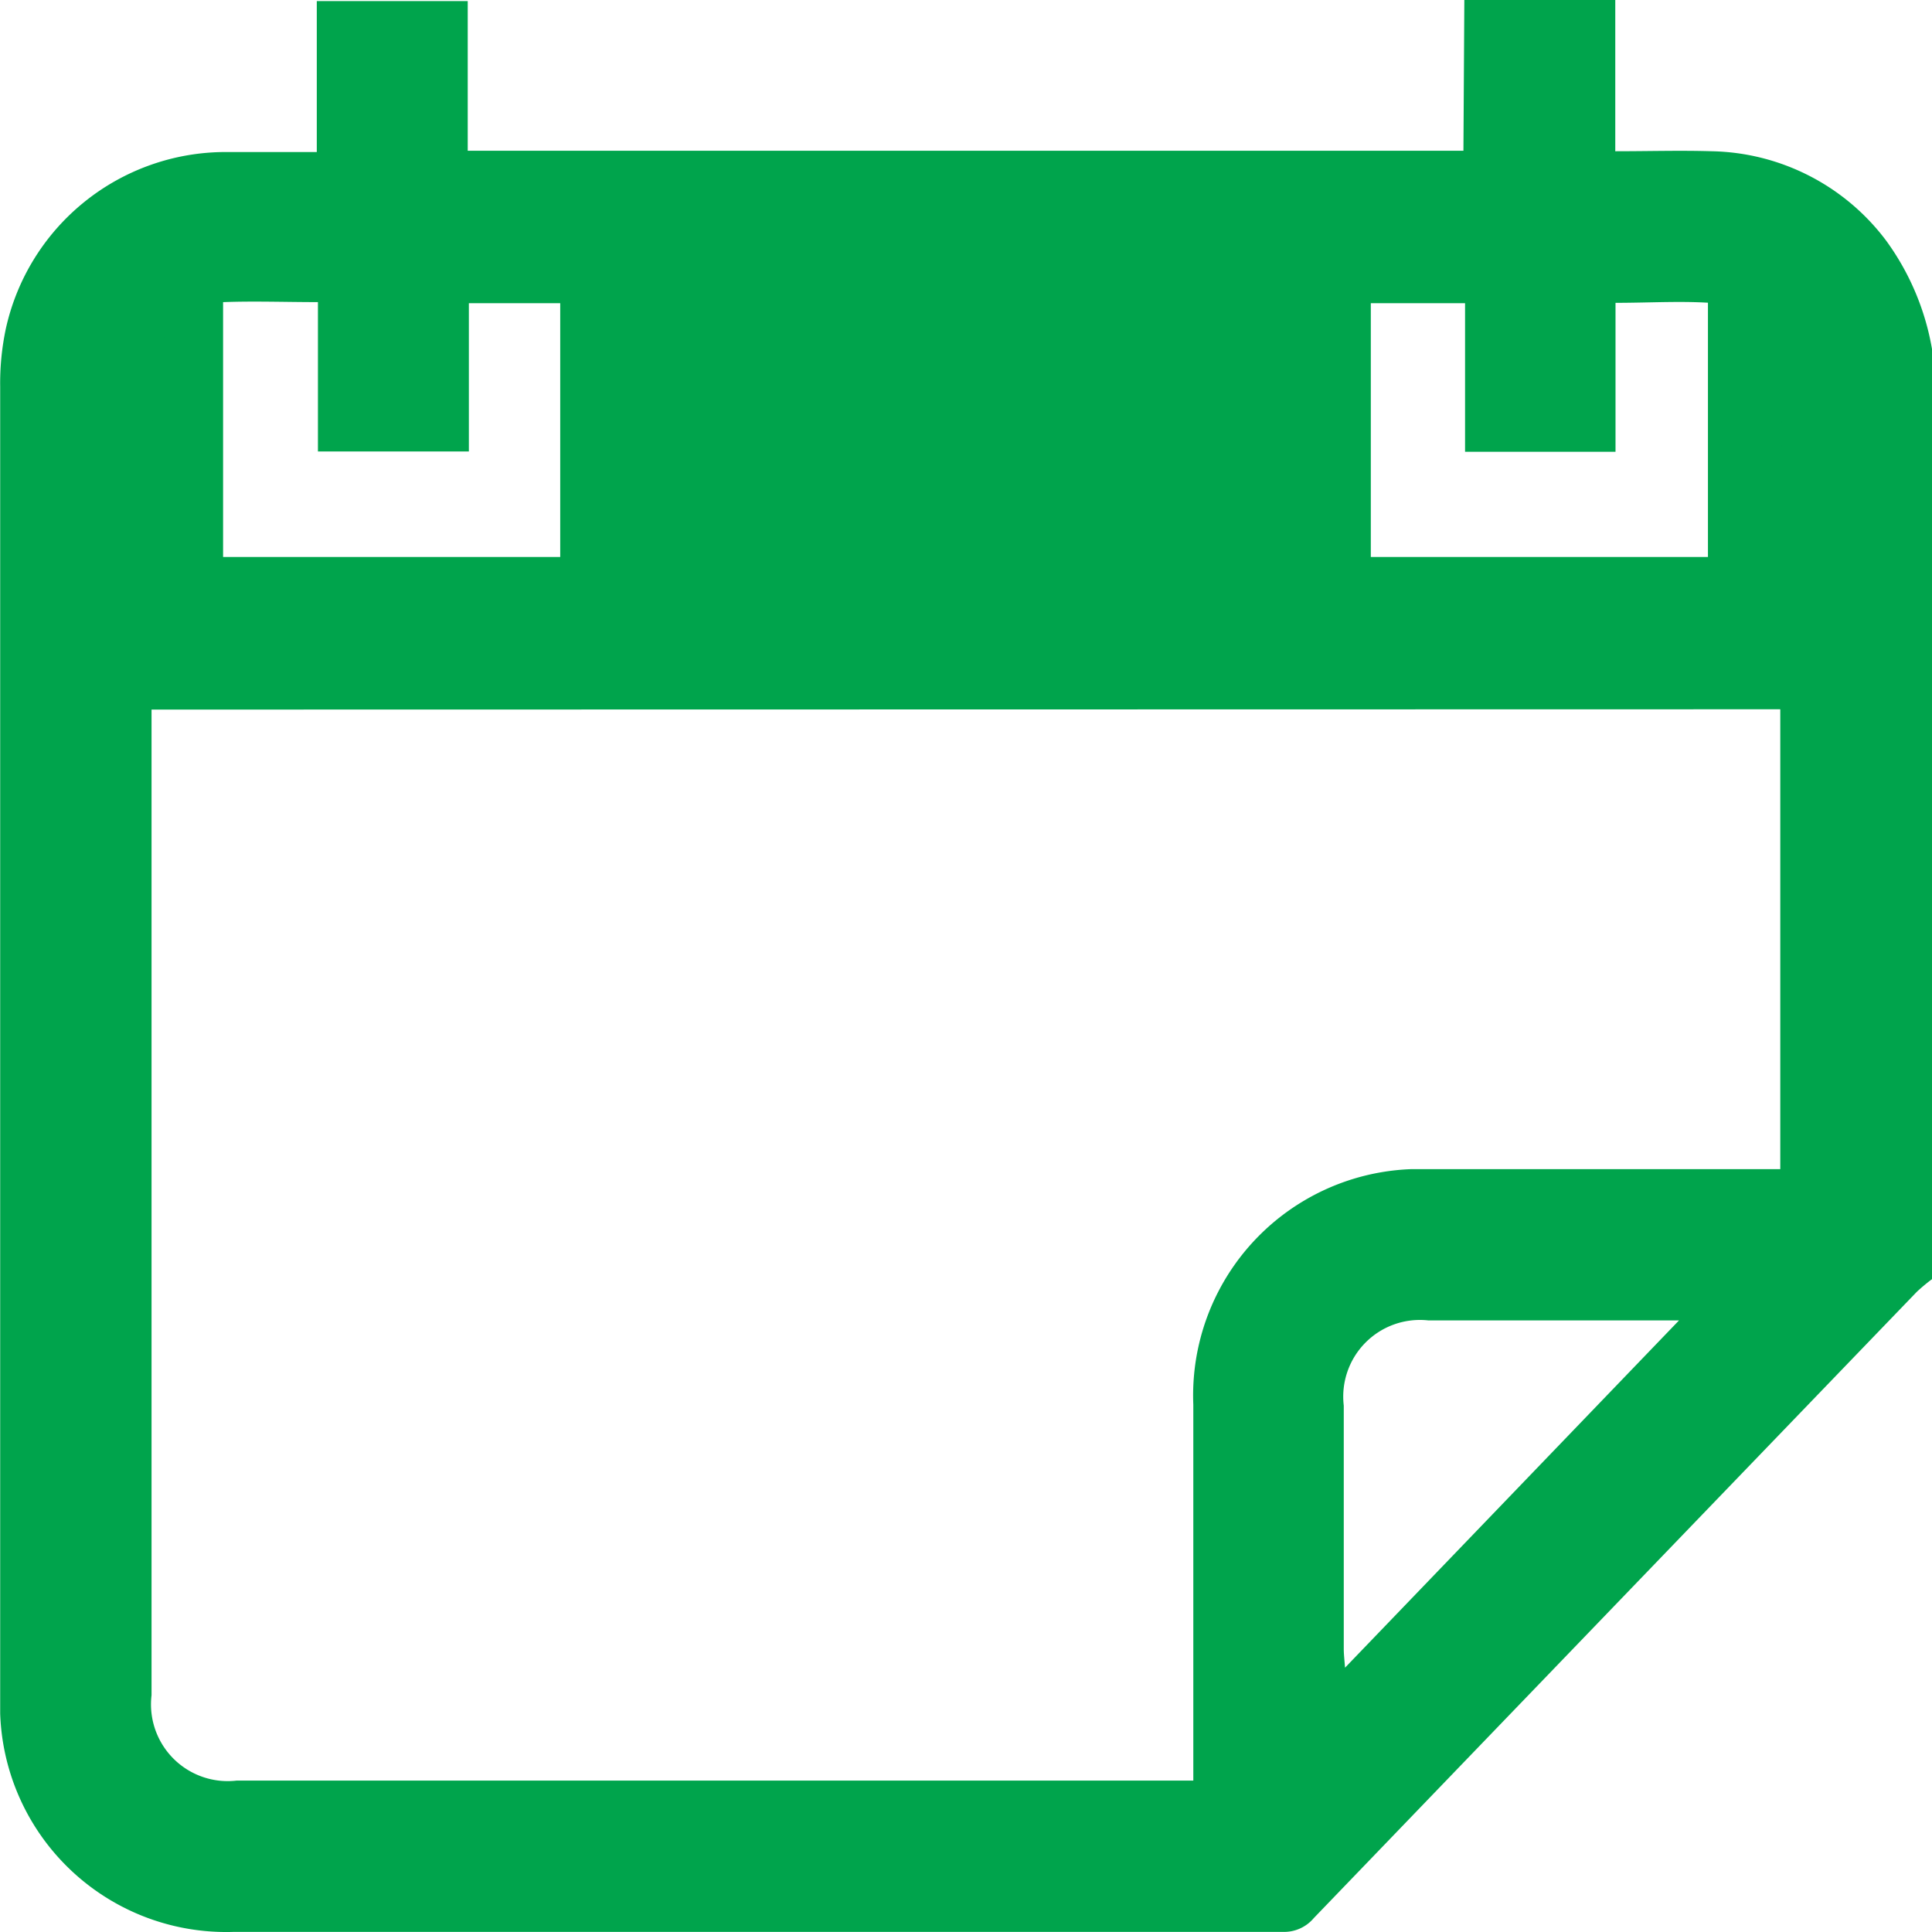 <svg xmlns="http://www.w3.org/2000/svg" width="32" height="32" viewBox="0 0 32 32">
  <g id="calendar" transform="translate(16 16)">
    <g transform="translate(-16 -16)">
      <path
        d="M185.972,602.418v5.66h-5.584v-5.7H166.962v6.132h-5.584v-6.1c-1.685.156-2.358,1.557-2.358,3.282a3.313,3.313,0,0,0,3.312,3.314h22.612a3.313,3.313,0,0,0,3.313-3.314C188.257,603.994,187.618,602.61,185.972,602.418Z"
        transform="translate(-157.683 -598.453)"
        fill="#00a44c"
      />
      <path
        id="svg"
        d="M181.937,598.453h2.5v2.505c.561,0,1.079-.016,1.6,0a3.7,3.7,0,0,1,2.892,1.488,4.278,4.278,0,0,1,.759,1.817v15.373a3.055,3.055,0,0,0-.255.212q-4.993,5.184-9.989,10.374a.643.643,0,0,1-.516.229H161.559a3.746,3.746,0,0,1-3.873-3.615c0-.09,0-.181,0-.272V604.859a4.35,4.35,0,0,1,.093-.959,3.73,3.73,0,0,1,3.641-2.929h1.51v-2.5h2.5v2.479h16.492Zm-21.744,11.753v16.326a1.271,1.271,0,0,0,1.111,1.413,1.286,1.286,0,0,0,.3,0h15.844v-6.227a3.75,3.75,0,0,1,3.6-3.9c.1,0,.2,0,.3,0h5.822v-7.617Zm0-2.528h26.988c0-1.034.015-2.04,0-3.049a1.168,1.168,0,0,0-1.034-1.149c-.552-.05-1.114-.011-1.706-.011v2.467h-2.492v-2.461h-16.5v2.456h-2.5v-2.474c-.544,0-1.054-.019-1.562,0a1.206,1.206,0,0,0-1.164,1.17c-.03,1.013-.03,2.015-.03,3.049Zm25.3,12.645h-4.153a1.27,1.27,0,0,0-1.4,1.411v4.026c0,.088.01.172.021.315Z"
        transform="translate(-157.683 -598.453)"
        fill="#00a44c"
      />
    </g>
  </g>
</svg>
